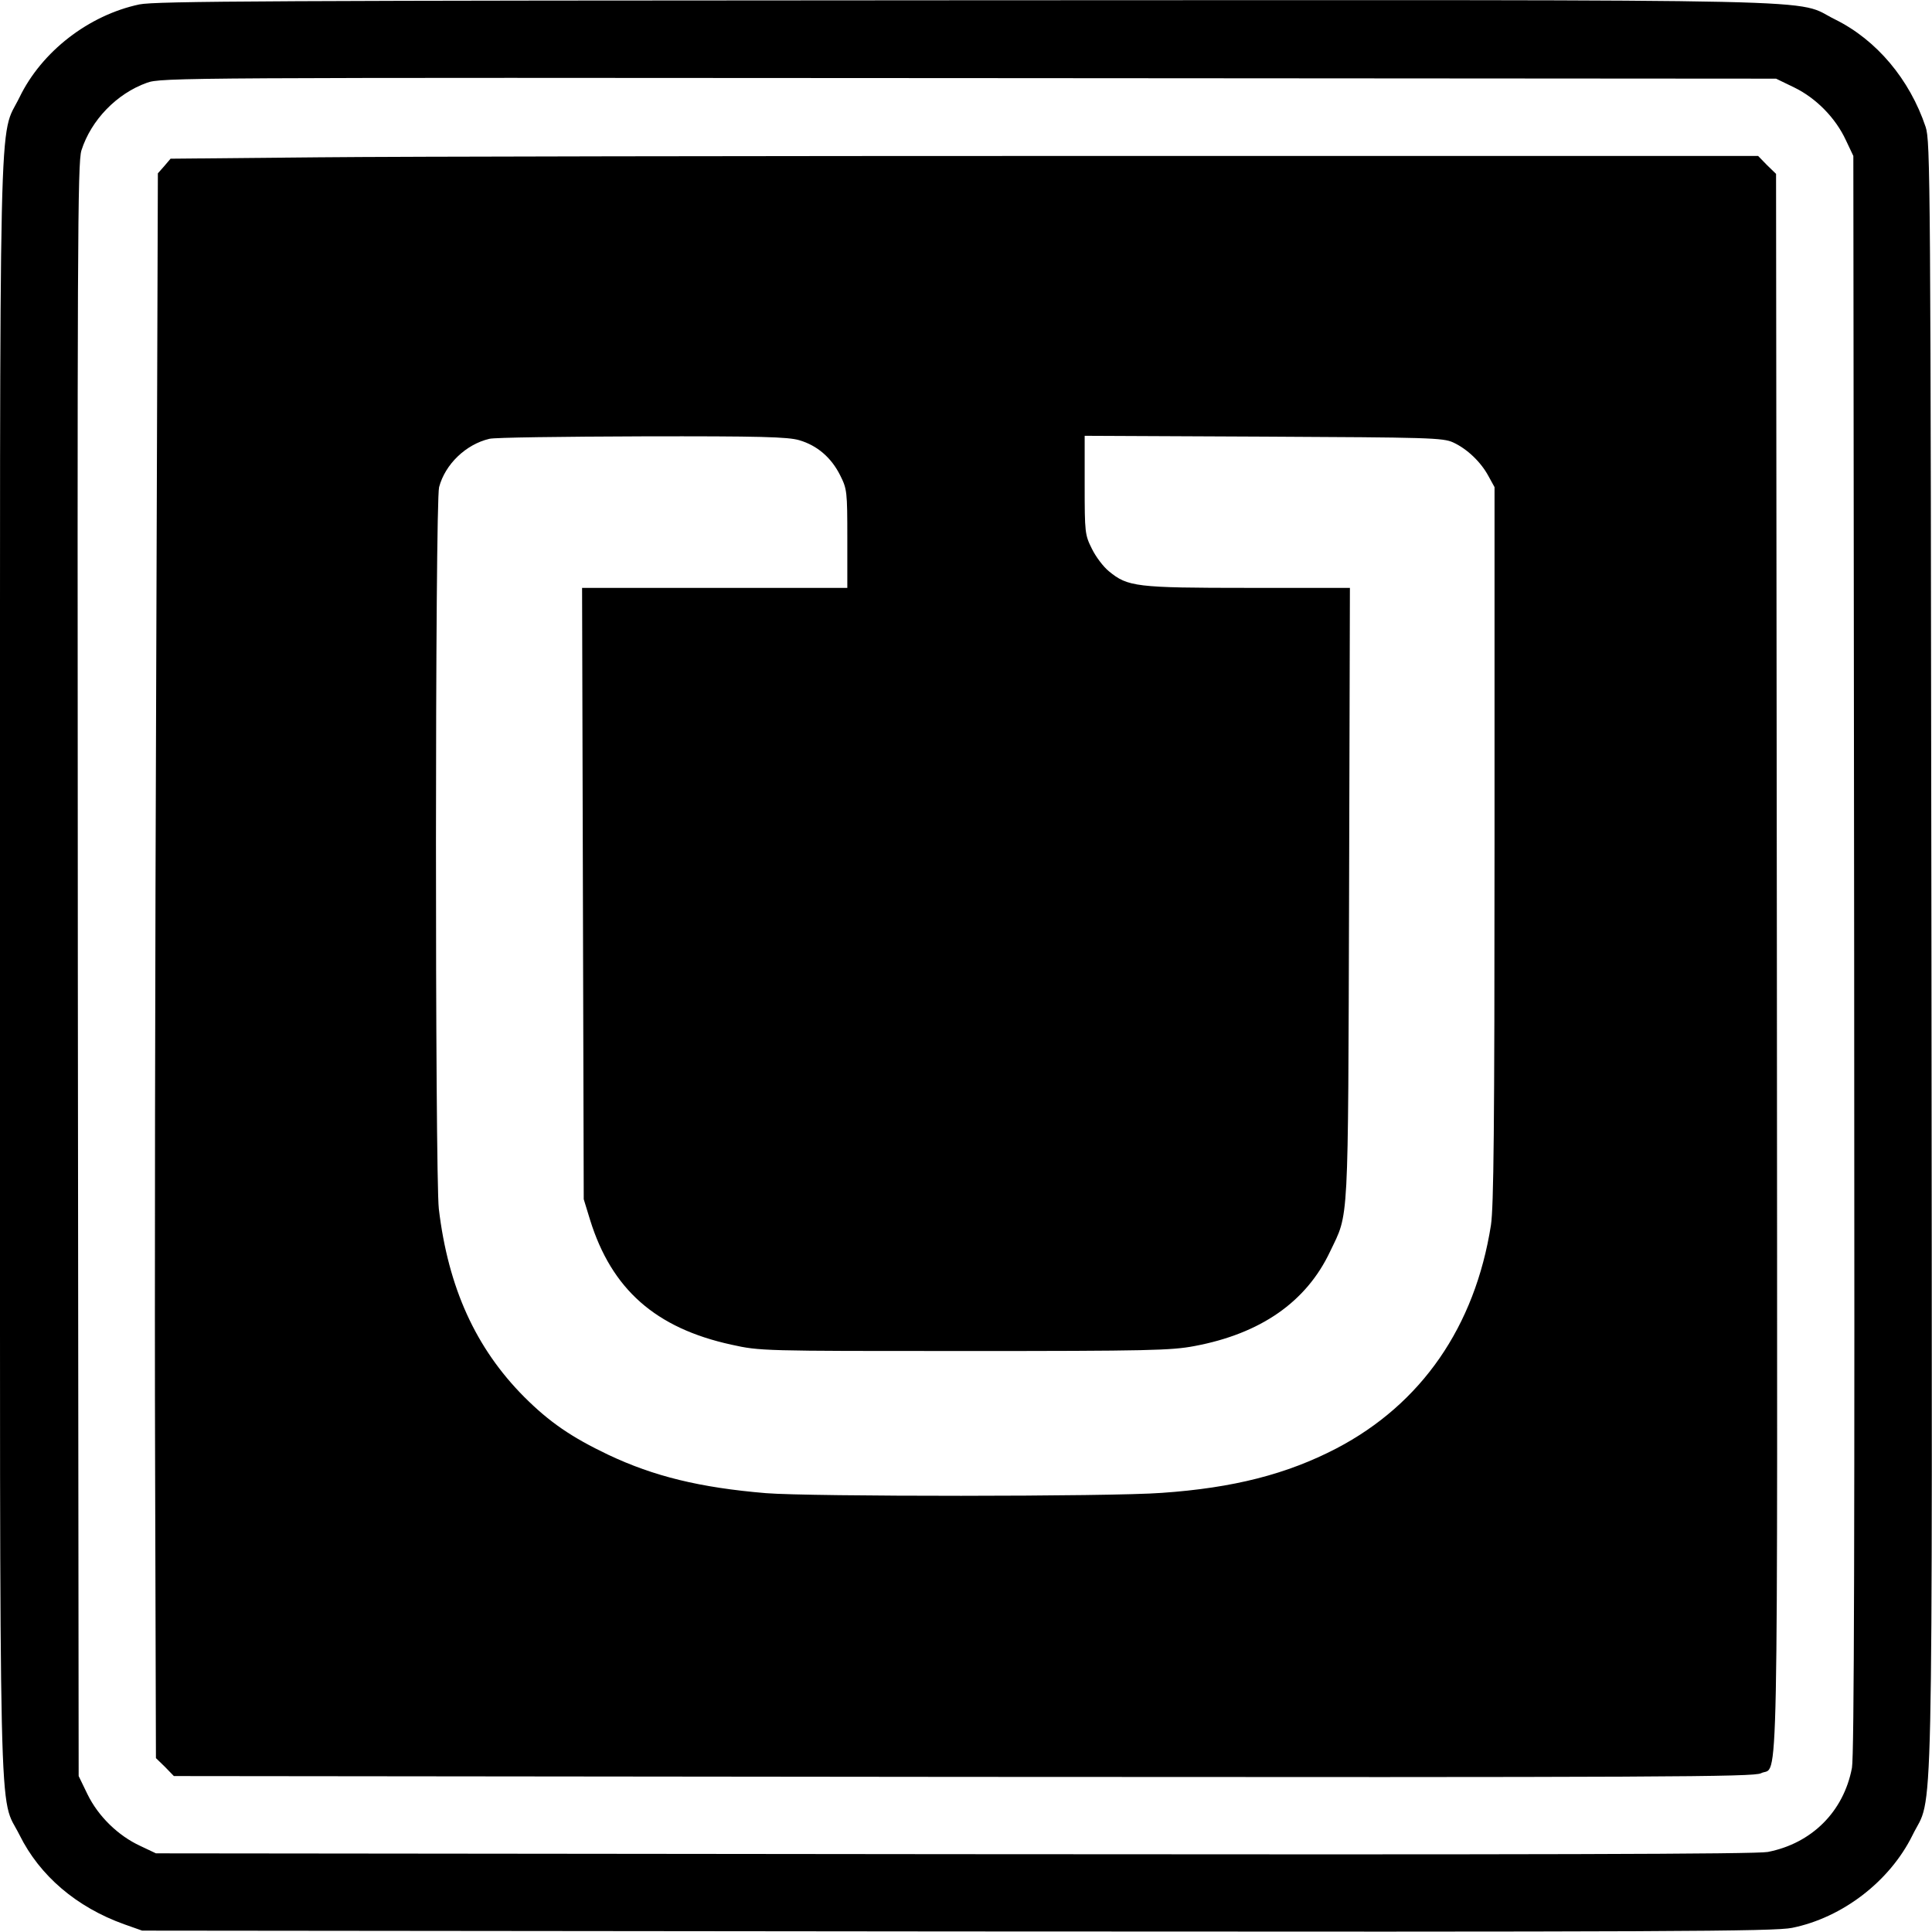 <?xml version="1.0" standalone="no"?>
<!DOCTYPE svg PUBLIC "-//W3C//DTD SVG 20010904//EN"
 "http://www.w3.org/TR/2001/REC-SVG-20010904/DTD/svg10.dtd">
<svg version="1.0" xmlns="http://www.w3.org/2000/svg"
 width="700pt" height="700pt" viewBox="0 0 700 700"
 preserveAspectRatio="xMidYMid meet">
<g transform="translate(0,700) scale(0.1,-0.1)"
fill="#000000" stroke="none">
<path d="M505 6984 c-184 -39 -354 -171 -434 -336 -77 -158 -71 95 -71 -3156
0 -3247 -6 -2986 71 -3141 73 -147 206 -261 379 -323 l65 -23 2953 -3 c2586
-2 2961 0 3025 13 183 37 354 169 436 335 77 158 72 -111 69 3182 -3 2841 -4
2955 -21 3008 -58 173 -178 315 -327 389 -157 77 108 71 -3150 70 -2534 -1
-2934 -3 -2995 -15z m5996 -301 c80 -39 150 -111 187 -191 l27 -57 3 -2890 c2
-2121 0 -2906 -8 -2950 -30 -159 -146 -274 -305 -305 -44 -8 -822 -10 -2950
-8 l-2890 3 -57 27 c-80 37 -152 107 -191 187 l-32 66 -3 2920 c-2 2639 -1
2925 13 2970 35 110 128 206 237 245 52 19 125 19 2978 17 l2925 -2 66 -32z"/>
<path d="M1152 6430 l-534 -5 -23 -27 -23 -26 -6 -1814 c-4 -997 -6 -2289 -4
-2870 l3 -1058 33 -32 32 -33 2861 -3 c2546 -2 2863 0 2889 13 65 34 60 -213
58 2934 l-3 2861 -33 32 -32 33 -2343 0 c-1288 0 -2582 -2 -2875 -5z m1744
-1025 c65 -19 116 -63 148 -127 25 -50 26 -58 26 -230 l0 -178 -480 0 -481 0
3 -1107 3 -1108 23 -75 c78 -251 237 -392 512 -452 104 -23 110 -23 845 -23
665 0 749 2 833 18 240 45 405 160 491 342 69 145 65 71 69 1298 l3 1107 -369
0 c-406 0 -436 4 -504 60 -20 16 -48 53 -62 82 -25 50 -26 58 -26 230 l0 179
648 -3 c598 -3 650 -4 687 -21 50 -23 100 -70 128 -122 l22 -40 0 -1295 c0
-1027 -3 -1312 -13 -1379 -58 -368 -252 -648 -560 -809 -179 -93 -372 -143
-633 -161 -184 -14 -1275 -14 -1434 -1 -239 20 -406 61 -571 139 -134 64 -213
118 -305 210 -175 176 -275 395 -309 681 -14 120 -14 2561 1 2615 22 83 97
155 182 175 18 5 266 8 553 9 431 1 529 -2 570 -14z"/>
</g>
</svg>
